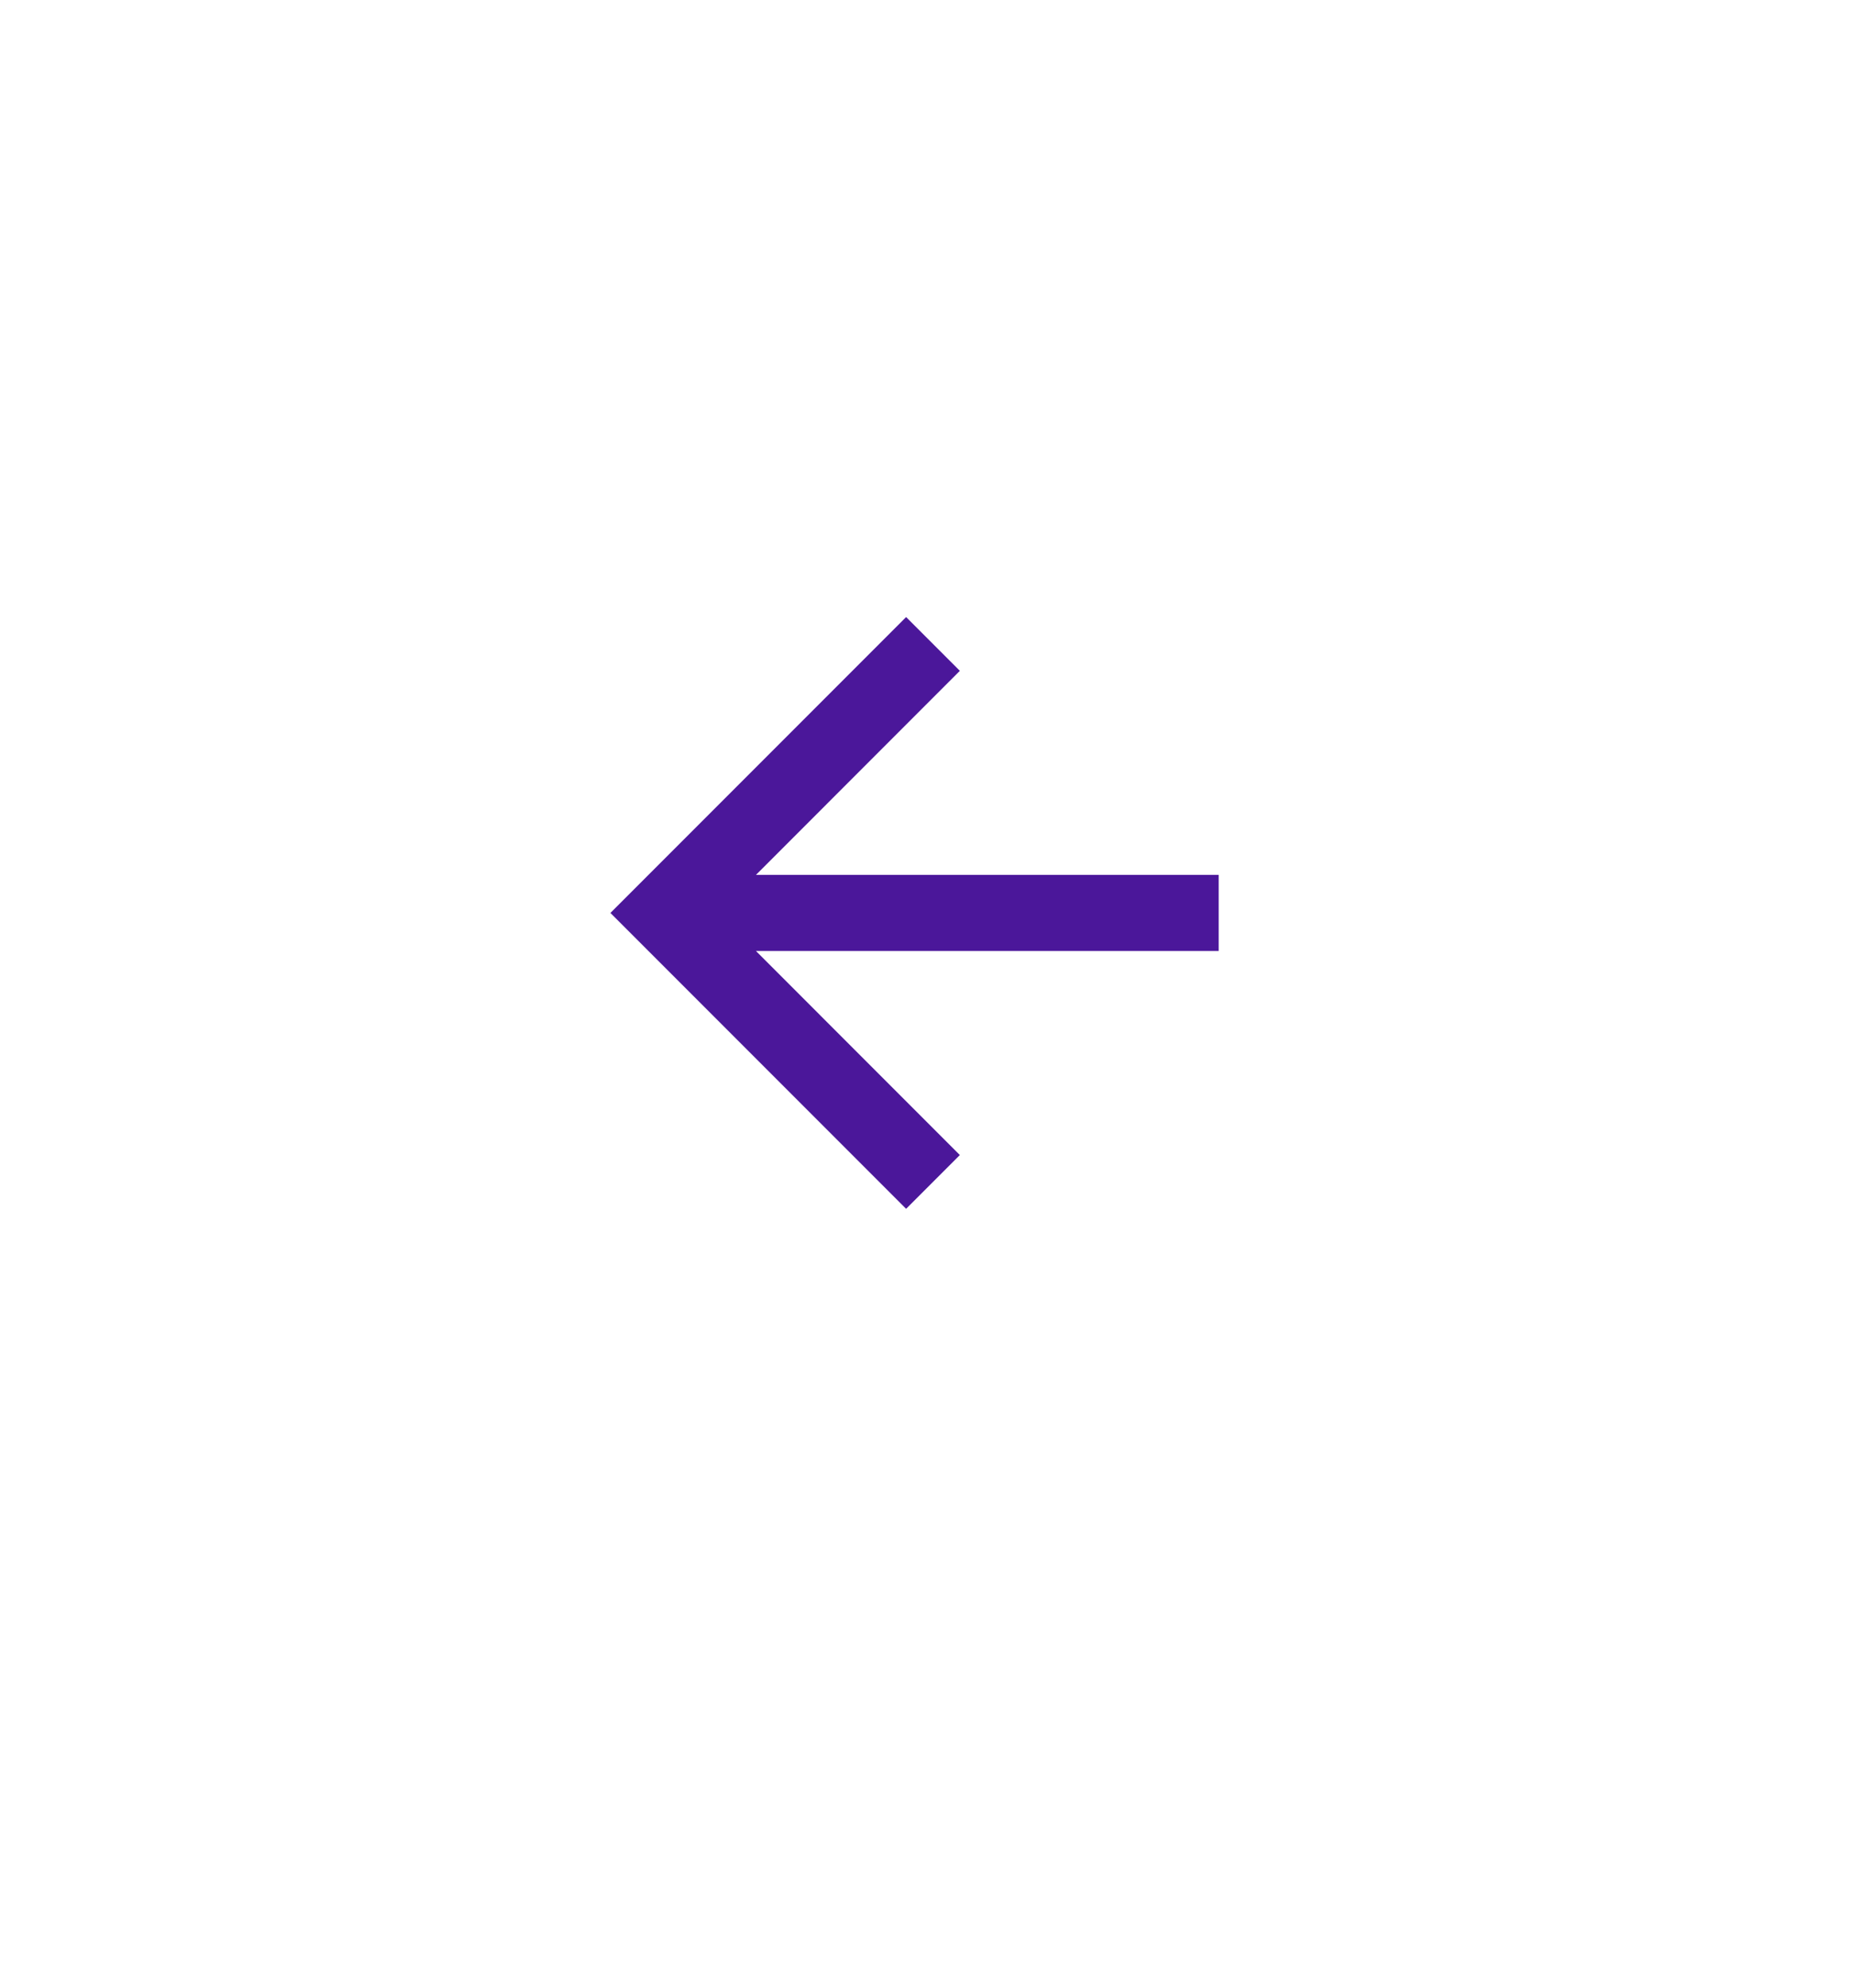 <svg width="56" height="60" viewBox="0 0 56 60" fill="none" xmlns="http://www.w3.org/2000/svg">
<g filter="url(#filter0_d_268_82)">
<circle cx="27.621" cy="27.62" r="19.531" transform="rotate(-135 27.621 27.62)" fill="white"/>
</g>
<path d="M22.833 26.41L36.81 26.41L36.81 28.706L22.833 28.706L28.992 34.866L27.369 36.489L18.438 27.558L27.369 18.627L28.992 20.25L22.833 26.41Z" fill="#4B179A"/>
<defs>
<filter id="filter0_d_268_82" x="-0.01" y="3.99" width="55.263" height="55.261" filterUnits="userSpaceOnUse" color-interpolation-filters="sRGB">
<feFlood flood-opacity="0" result="BackgroundImageFix"/>
<feColorMatrix in="SourceAlpha" type="matrix" values="0 0 0 0 0 0 0 0 0 0 0 0 0 0 0 0 0 0 127 0" result="hardAlpha"/>
<feOffset dy="4"/>
<feGaussianBlur stdDeviation="4.05"/>
<feComposite in2="hardAlpha" operator="out"/>
<feColorMatrix type="matrix" values="0 0 0 0 0 0 0 0 0 0 0 0 0 0 0 0 0 0 0.1 0"/>
<feBlend mode="normal" in2="BackgroundImageFix" result="effect1_dropShadow_268_82"/>
<feBlend mode="normal" in="SourceGraphic" in2="effect1_dropShadow_268_82" result="shape"/>
</filter>
</defs>
</svg>
